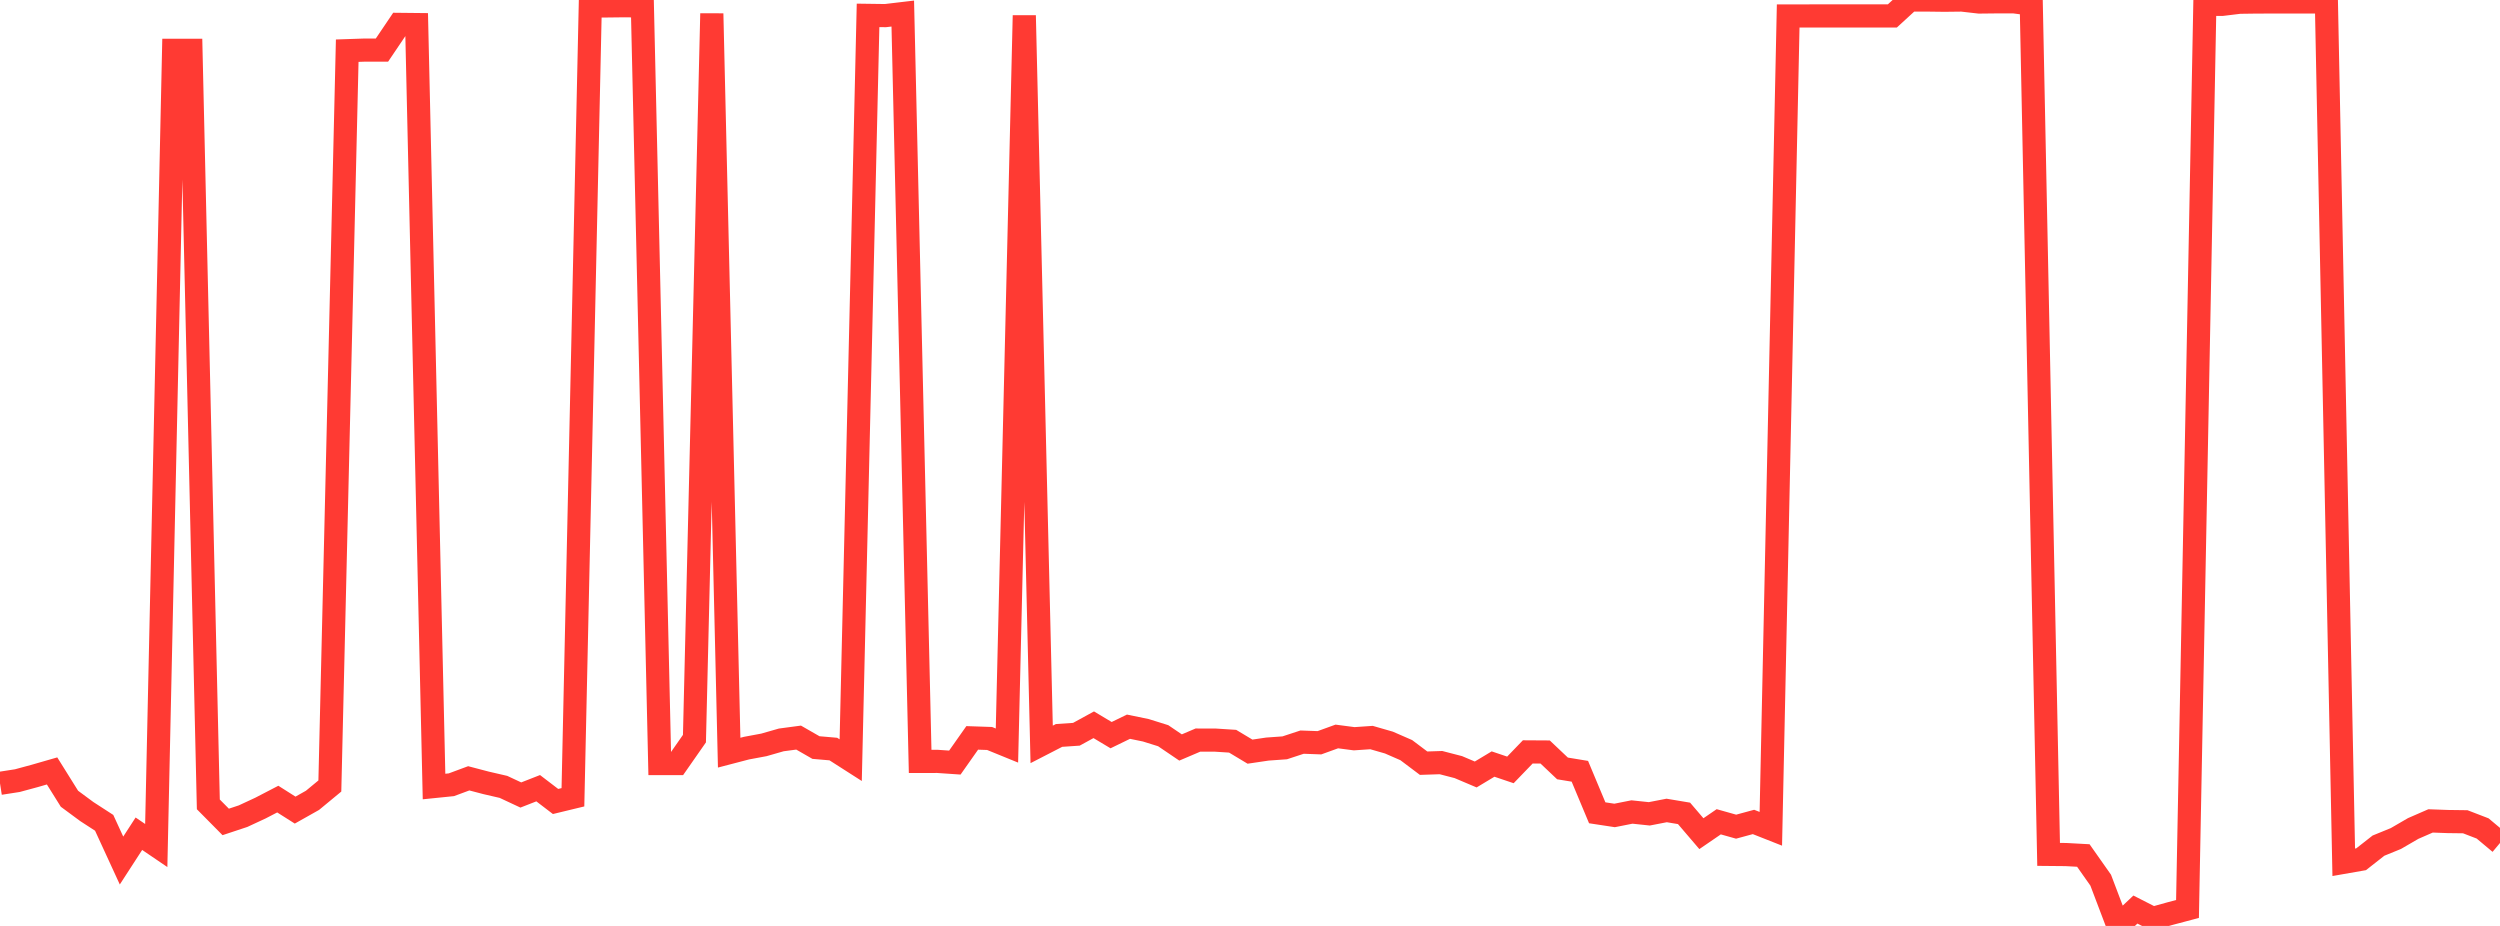 <?xml version="1.0" standalone="no"?>
<!DOCTYPE svg PUBLIC "-//W3C//DTD SVG 1.1//EN" "http://www.w3.org/Graphics/SVG/1.1/DTD/svg11.dtd">

<svg width="135" height="50" viewBox="0 0 135 50" preserveAspectRatio="none" 
  xmlns="http://www.w3.org/2000/svg"
  xmlns:xlink="http://www.w3.org/1999/xlink">


<polyline points="0.0, 42.3 0.938, 42.154 1.875, 41.9 2.812, 41.63 3.75, 43.132 4.688, 43.825 5.625, 44.432 6.562, 46.469 7.5, 45.021 8.438, 45.658 9.375, 2.717 10.312, 2.717 11.25, 43.436 12.188, 44.384 13.125, 44.073 14.062, 43.638 15.0, 43.151 15.938, 43.746 16.875, 43.218 17.812, 42.444 18.75, 2.737 19.688, 2.705 20.625, 2.706 21.562, 1.317 22.5, 1.327 23.438, 42.472 24.375, 42.377 25.312, 42.029 26.25, 42.275 27.188, 42.492 28.125, 42.93 29.062, 42.563 30.0, 43.28 30.938, 43.053 31.875, 0.322 32.812, 0.32 33.75, 0.309 34.688, 0.322 35.625, 41.231 36.562, 41.231 37.5, 39.886 38.438, 0.733 39.375, 40.644 40.312, 40.399 41.25, 40.224 42.188, 39.955 43.125, 39.83 44.062, 40.368 45.0, 40.449 45.938, 41.049 46.875, 0.83 47.812, 0.843 48.75, 0.732 49.688, 41.116 50.625, 41.115 51.562, 41.179 52.5, 39.846 53.438, 39.878 54.375, 40.26 55.312, 0.836 56.25, 40.197 57.188, 39.714 58.125, 39.65 59.062, 39.137 60.0, 39.698 60.938, 39.242 61.875, 39.435 62.812, 39.728 63.75, 40.364 64.688, 39.964 65.625, 39.966 66.562, 40.026 67.5, 40.589 68.438, 40.45 69.375, 40.383 70.312, 40.075 71.25, 40.109 72.188, 39.769 73.125, 39.892 74.062, 39.828 75.0, 40.098 75.938, 40.507 76.875, 41.212 77.812, 41.181 78.75, 41.424 79.688, 41.822 80.625, 41.259 81.562, 41.575 82.5, 40.602 83.438, 40.608 84.375, 41.495 85.312, 41.649 86.25, 43.891 87.188, 44.034 88.125, 43.848 89.062, 43.947 90.0, 43.765 90.938, 43.922 91.875, 45.018 92.812, 44.376 93.75, 44.64 94.688, 44.385 95.625, 44.755 96.562, 0.861 97.5, 0.861 98.438, 0.86 99.375, 0.86 100.312, 0.86 101.25, 0.86 102.188, 0.86 103.125, 0.0 104.062, 0.001 105.0, 0.013 105.938, 0.002 106.875, 0.109 107.812, 0.099 108.75, 0.098 109.688, 0.221 110.625, 46.137 111.562, 46.146 112.5, 46.197 113.438, 47.53 114.375, 50.0 115.312, 49.116 116.25, 49.594 117.188, 49.333 118.125, 49.085 119.062, 0.235 120.0, 0.235 120.938, 0.121 121.875, 0.108 122.812, 0.107 123.75, 0.105 124.688, 0.104 125.625, 0.104 126.562, 46.564 127.5, 46.4 128.438, 45.664 129.375, 45.282 130.312, 44.738 131.25, 44.329 132.188, 44.363 133.125, 44.375 134.062, 44.736 135.0, 45.521" fill="none" stroke="#ff3a33" stroke-width="1.25"/>

</svg>